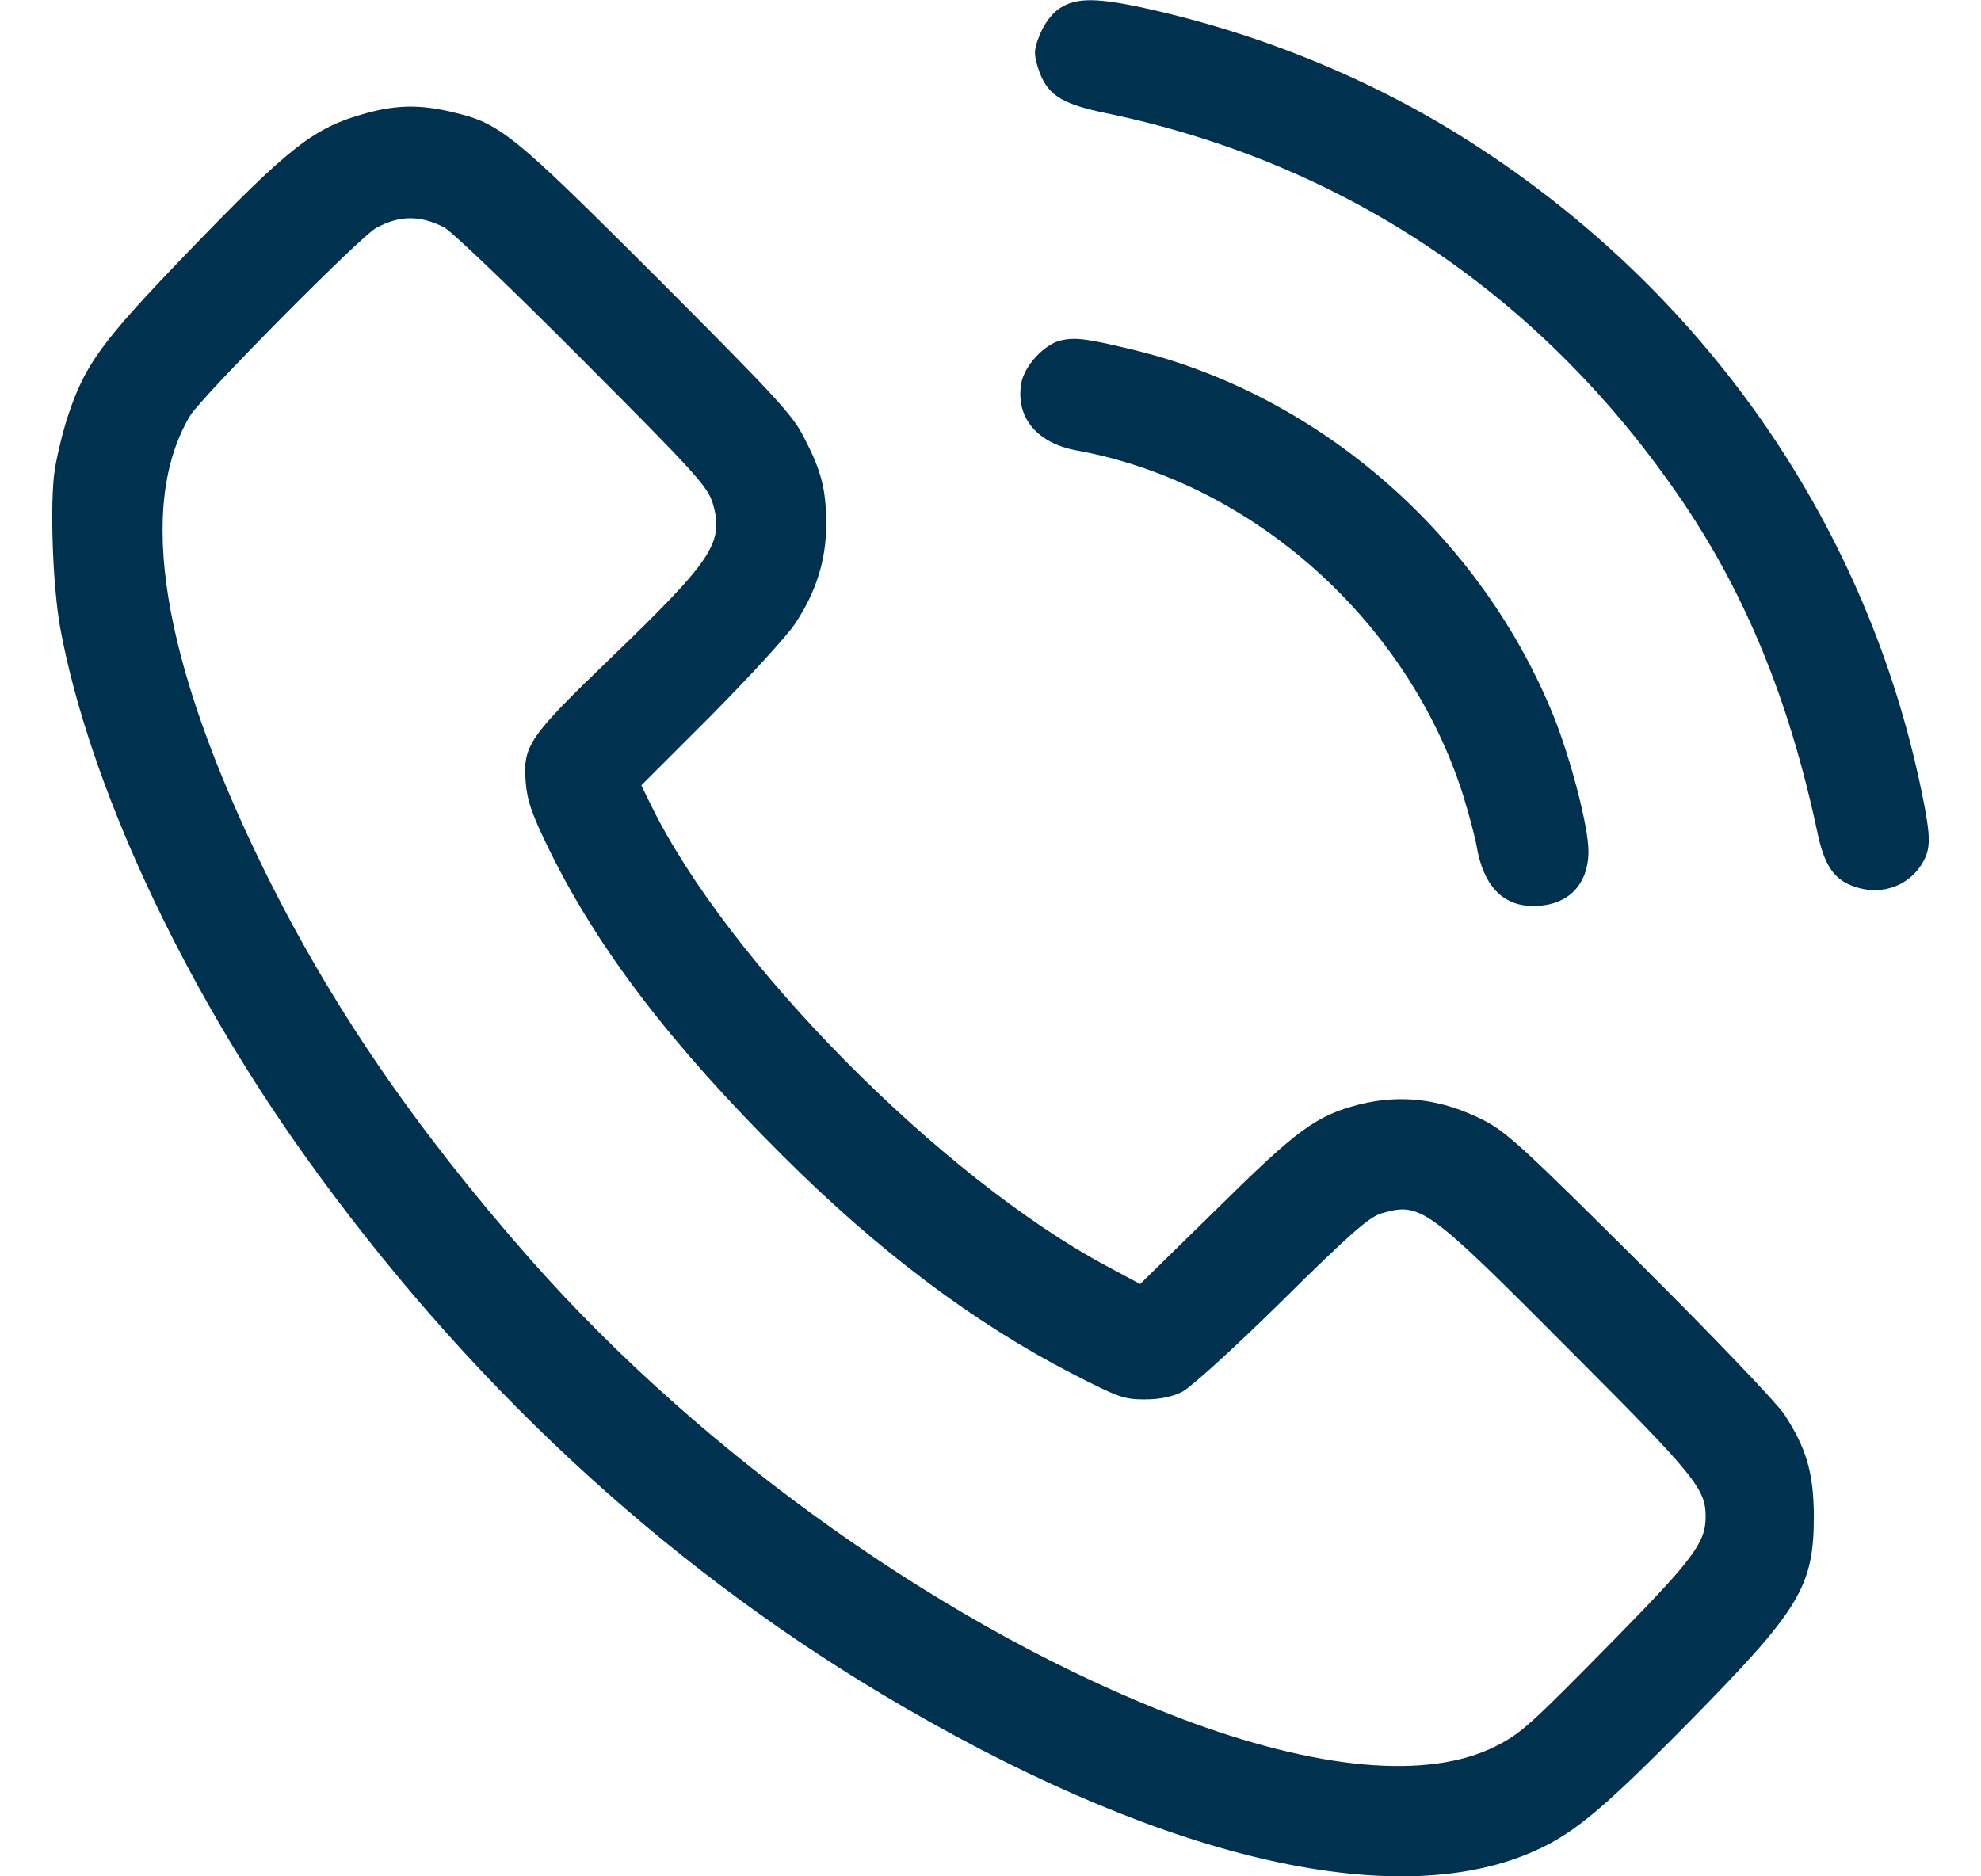 <svg width="19" height="18" viewBox="0 0 19 18" fill="none" xmlns="http://www.w3.org/2000/svg">
<path d="M10.163 0.08C10.089 0.129 10.019 0.224 9.977 0.323C9.917 0.47 9.913 0.505 9.952 0.639C10.033 0.903 10.163 0.994 10.606 1.085C12.861 1.553 14.747 2.804 16.08 4.727C16.724 5.652 17.157 6.696 17.431 7.986C17.494 8.284 17.579 8.422 17.751 8.492C18.011 8.601 18.293 8.516 18.433 8.288C18.521 8.144 18.521 8.038 18.433 7.606C17.916 5.082 16.411 2.878 14.212 1.433C13.266 0.808 12.165 0.344 11.021 0.087C10.522 -0.025 10.322 -0.025 10.163 0.08Z" fill="#003250"/>
<path d="M3.519 1.084C3.009 1.224 2.791 1.393 1.788 2.433C0.972 3.281 0.818 3.495 0.656 3.977C0.607 4.121 0.55 4.356 0.526 4.5C0.476 4.817 0.505 5.625 0.578 6.026C0.853 7.516 1.739 9.429 2.921 11.084C4.451 13.229 6.326 14.976 8.458 16.252C11.016 17.781 13.257 18.343 14.628 17.795C15.058 17.622 15.318 17.412 16.187 16.533C17.27 15.432 17.397 15.225 17.397 14.533C17.393 14.128 17.326 13.893 17.112 13.566C17.042 13.46 16.422 12.81 15.729 12.121C14.621 11.018 14.449 10.859 14.231 10.747C13.83 10.543 13.439 10.494 13.035 10.596C12.62 10.705 12.447 10.831 11.67 11.598L10.935 12.318L10.615 12.146C9.032 11.299 6.977 9.225 6.242 7.72L6.151 7.534L6.815 6.87C7.181 6.5 7.547 6.103 7.625 5.984C7.829 5.678 7.924 5.372 7.924 5.031C7.924 4.694 7.878 4.518 7.712 4.198C7.603 3.98 7.438 3.804 6.302 2.665C4.905 1.27 4.8 1.182 4.328 1.073C4.033 1.003 3.804 1.006 3.519 1.084ZM4.258 2.18C4.325 2.212 4.923 2.785 5.584 3.449C6.689 4.557 6.787 4.669 6.837 4.831C6.946 5.207 6.833 5.372 5.852 6.318C5.071 7.07 5.014 7.154 5.042 7.502C5.057 7.685 5.099 7.808 5.275 8.167C5.742 9.112 6.432 10.016 7.508 11.088C8.427 12.005 9.341 12.691 10.28 13.176C10.724 13.404 10.78 13.425 10.977 13.425C11.125 13.425 11.237 13.401 11.339 13.352C11.424 13.306 11.825 12.944 12.296 12.48C12.957 11.826 13.133 11.675 13.249 11.64C13.626 11.531 13.682 11.573 15.047 12.944C16.261 14.16 16.359 14.28 16.359 14.55C16.359 14.796 16.243 14.954 15.49 15.721C14.688 16.536 14.593 16.628 14.347 16.751C13.703 17.078 12.634 16.983 11.311 16.48C9.116 15.643 6.756 13.974 5.085 12.079C3.973 10.814 3.171 9.64 2.534 8.346C1.549 6.342 1.307 4.848 1.824 3.987C1.929 3.811 3.463 2.261 3.607 2.187C3.832 2.064 4.029 2.064 4.258 2.18Z" fill="#003250"/>
<path d="M10.169 3.267C10.014 3.306 9.828 3.506 9.796 3.672C9.737 3.999 9.941 4.252 10.331 4.322C12.016 4.631 13.501 5.957 14.032 7.626C14.088 7.809 14.148 8.031 14.162 8.115C14.225 8.491 14.408 8.688 14.697 8.691C15.031 8.695 15.235 8.495 15.235 8.164C15.235 7.932 15.066 7.282 14.901 6.87C14.201 5.141 12.663 3.795 10.883 3.359C10.433 3.25 10.317 3.232 10.169 3.267Z" fill="#003250"/>
</svg>
